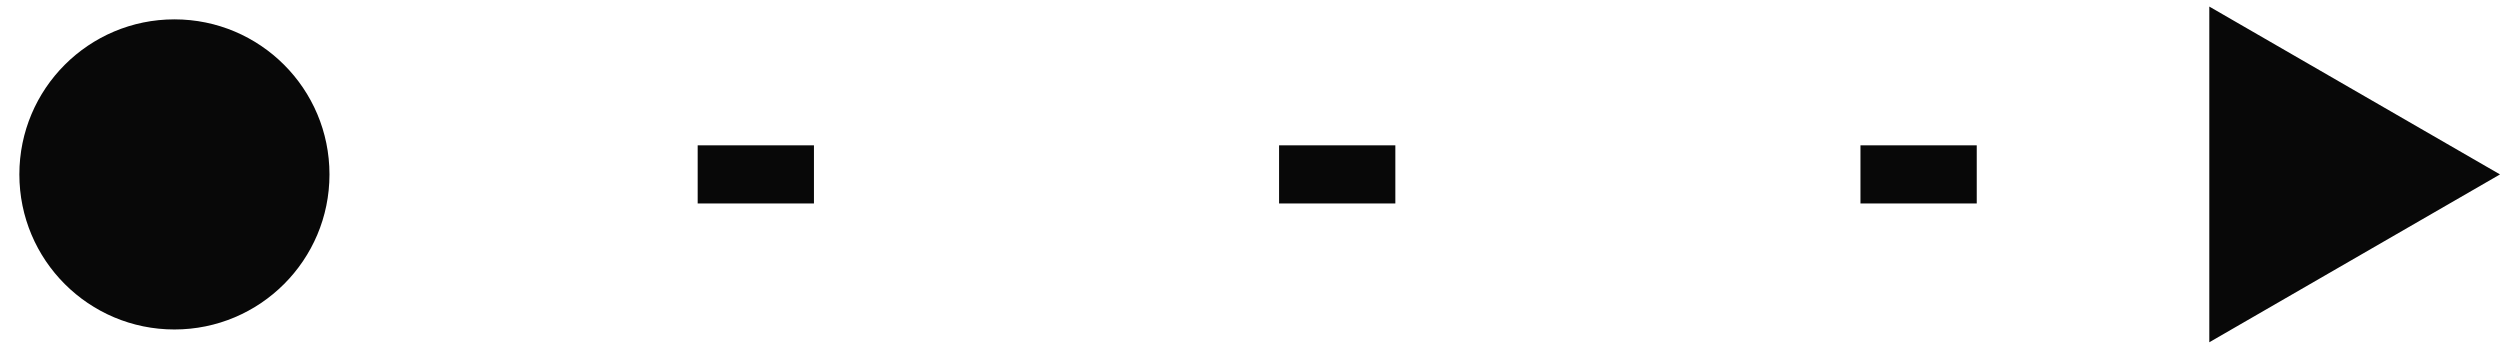 <?xml version="1.0" encoding="UTF-8"?> <svg xmlns="http://www.w3.org/2000/svg" width="43" height="6" viewBox="0 0 43 6" fill="none"><path d="M0.333 3C0.333 4.473 1.527 5.667 3 5.667C4.473 5.667 5.667 4.473 5.667 3C5.667 1.527 4.473 0.333 3 0.333C1.527 0.333 0.333 1.527 0.333 3ZM43 3L38 0.113V5.887L43 3ZM3 3.5H4V2.5H3V3.5ZM12 3.5H14V2.5H12V3.5ZM22 3.5H24V2.5H22V3.5ZM32 3.5H34V2.5H32V3.5Z" fill="#080808"></path></svg> 